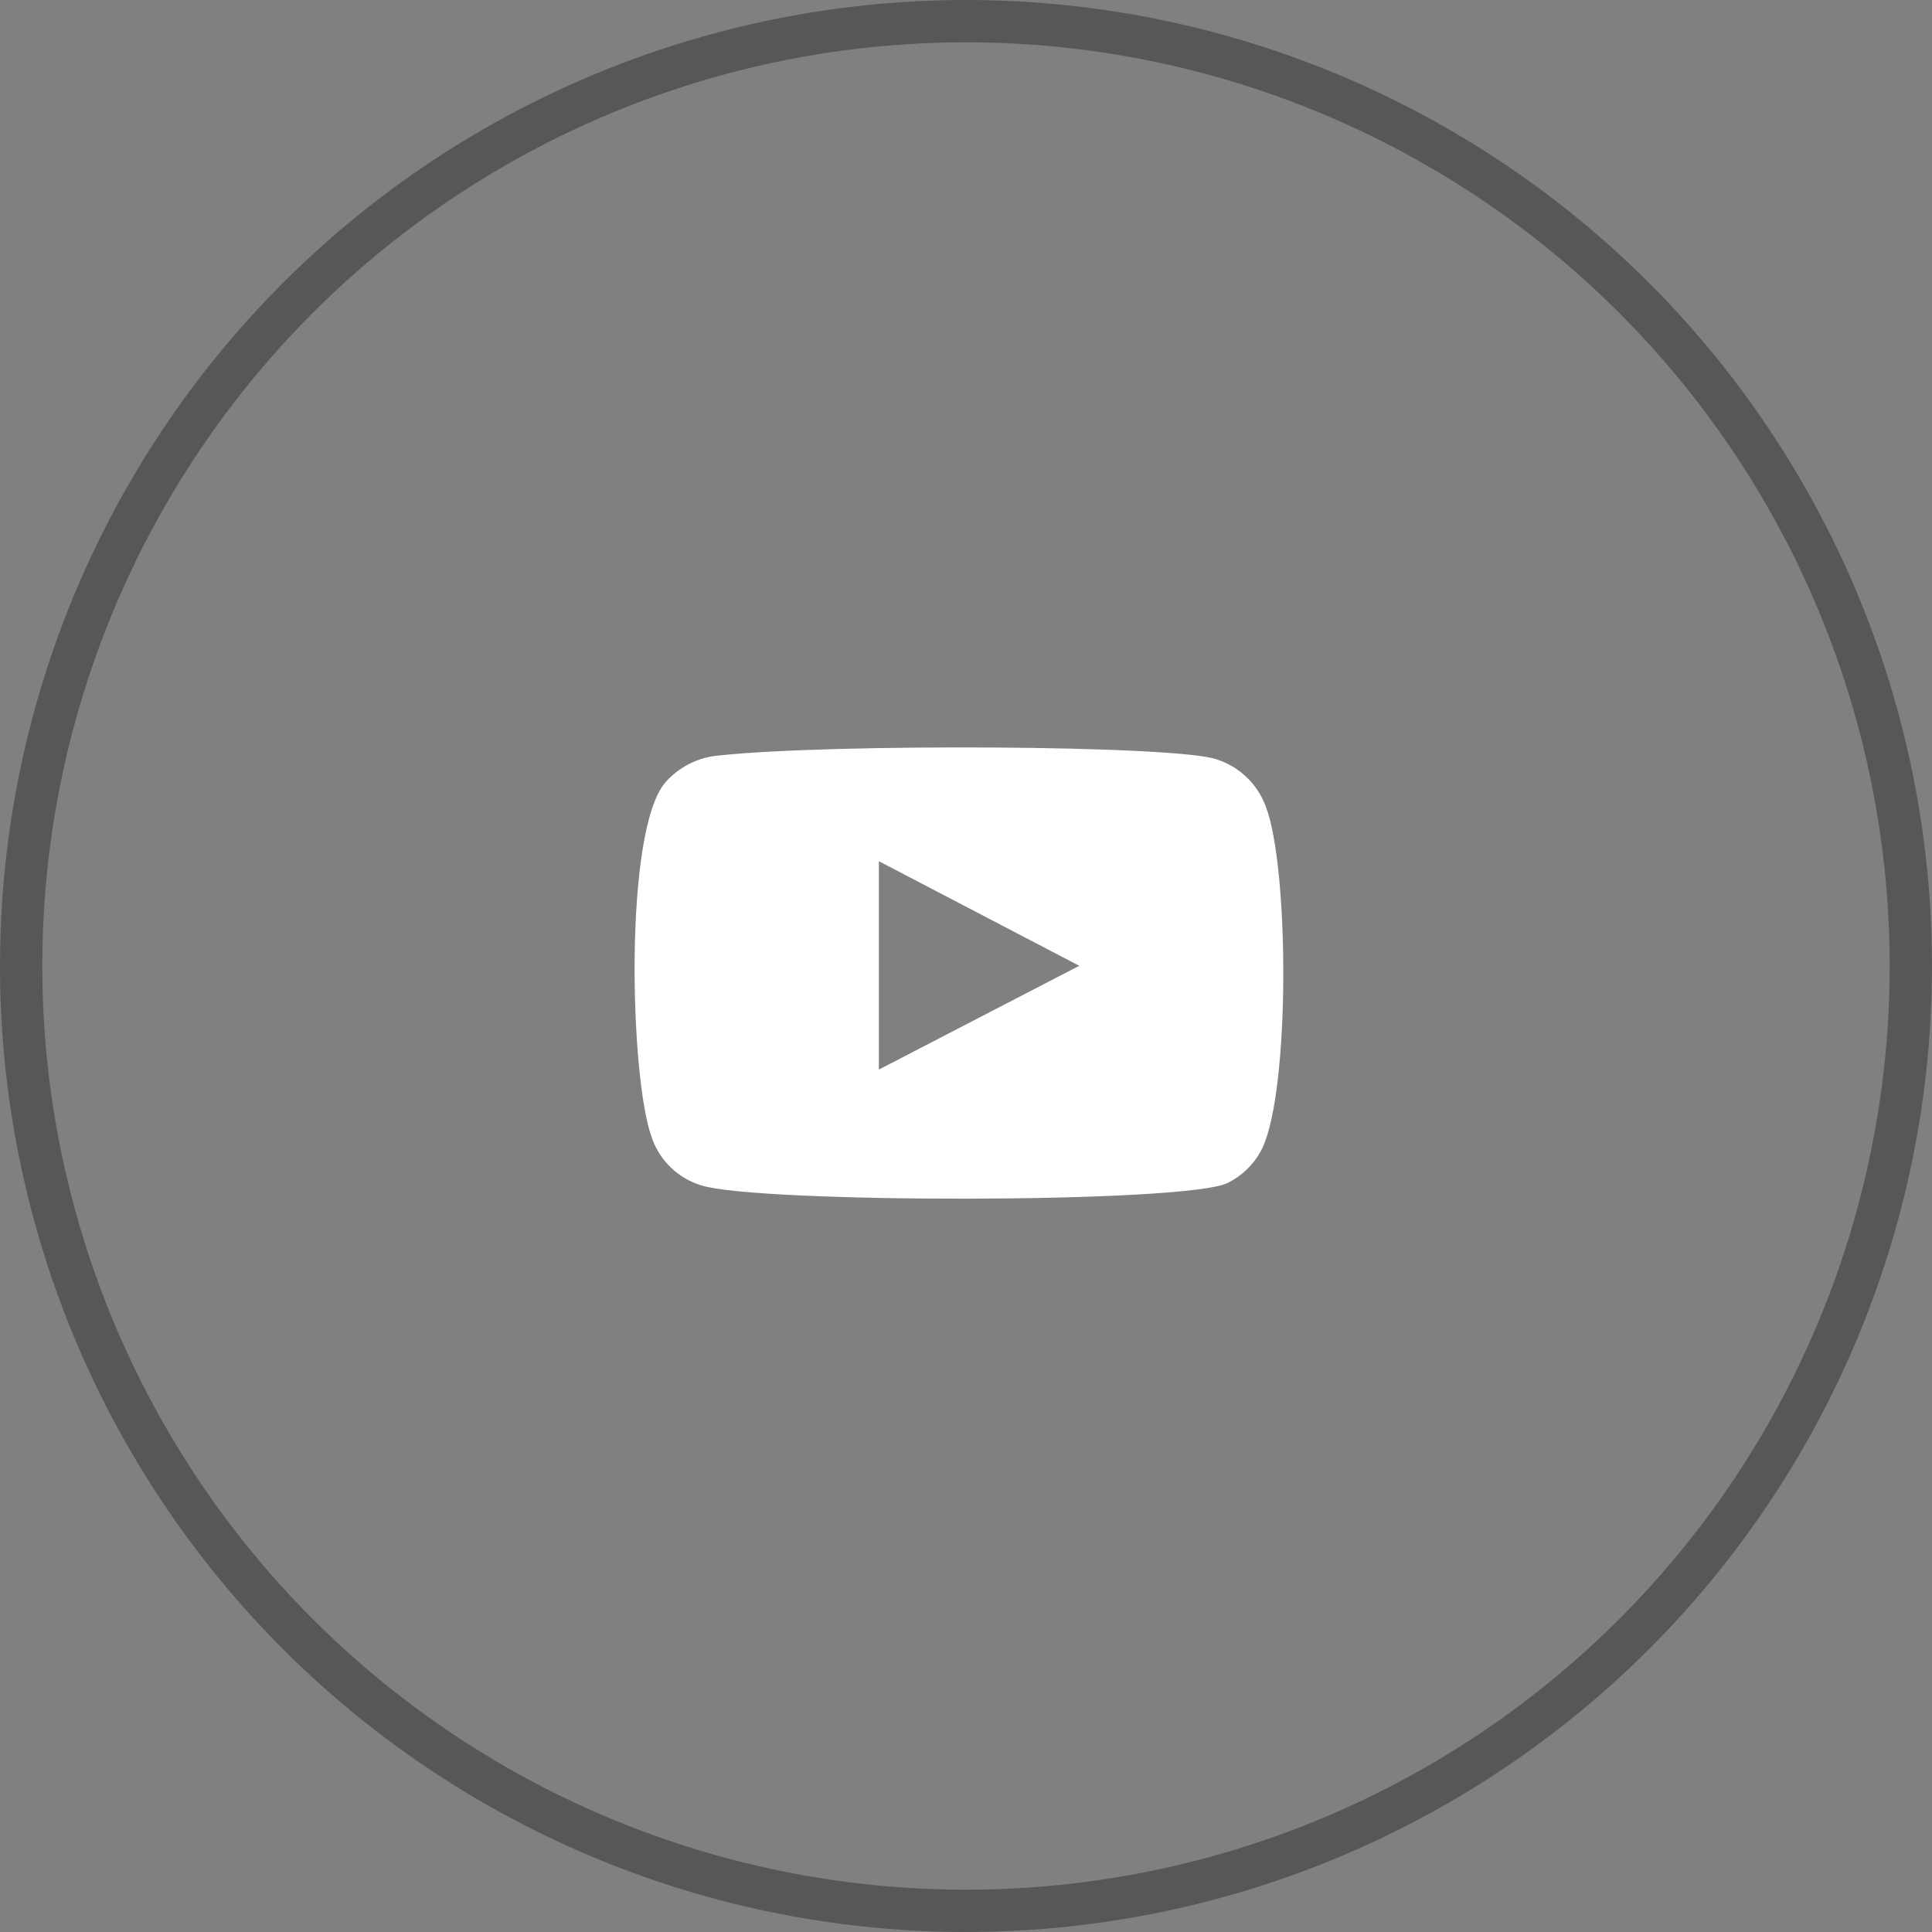 <?xml version="1.0" encoding="UTF-8"?> <svg xmlns="http://www.w3.org/2000/svg" width="137" height="137" viewBox="0 0 137 137" fill="none"><rect x="0" y="0" width="137" height="137" fill="#808080" stroke="none"/> <circle cx="68.5" cy="68.5" r="67" stroke="#575757" stroke-width="3"></circle> <path fill-rule="evenodd" clip-rule="evenodd" d="M49.731 84.055C48.91 83.807 48.162 83.367 47.549 82.77C46.935 82.174 46.475 81.44 46.206 80.629C44.672 76.44 44.217 58.946 47.173 55.492C48.157 54.368 49.545 53.677 51.038 53.567C58.968 52.718 83.467 52.831 86.281 53.85C87.073 54.106 87.796 54.536 88.396 55.11C88.997 55.684 89.459 56.385 89.749 57.162C91.426 61.493 91.482 77.232 89.521 81.394C89.001 82.477 88.13 83.354 87.049 83.885C84.093 85.357 53.653 85.328 49.731 84.055V84.055ZM62.322 75.845L76.532 68.485L62.322 61.069V75.845Z" fill="white"></path> </svg> 